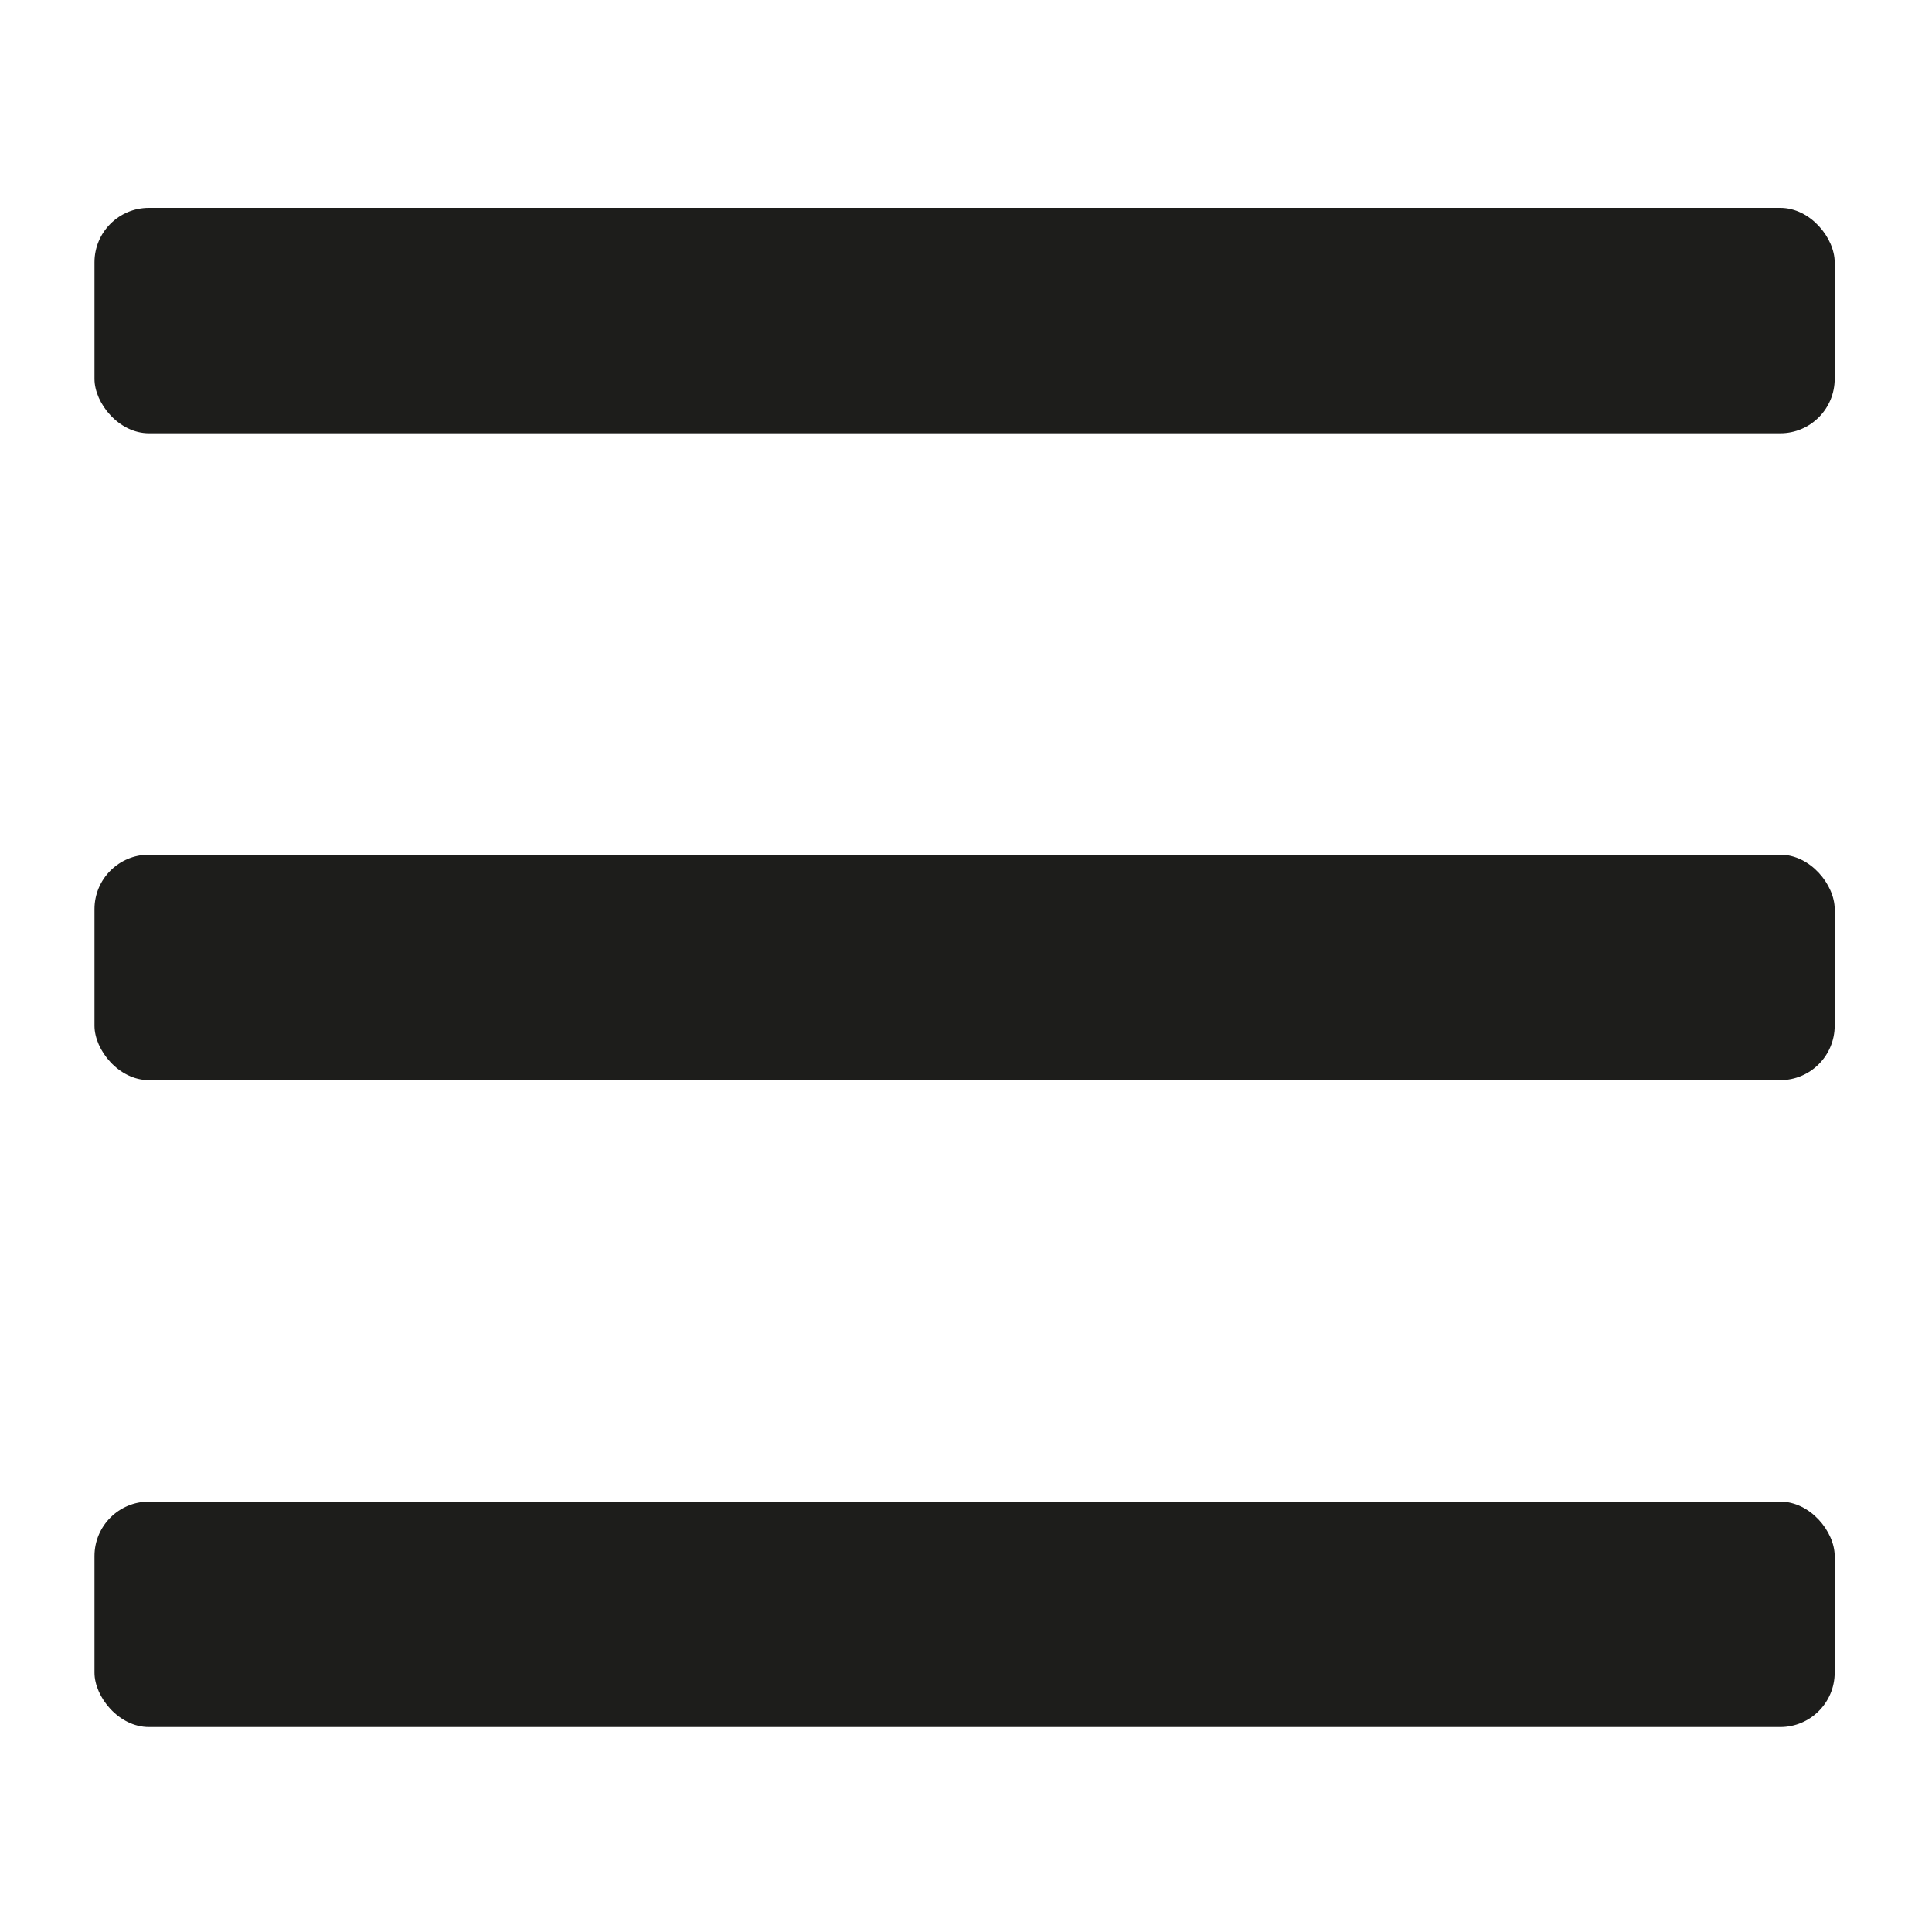 <svg id="Ebene_1" data-name="Ebene 1" xmlns="http://www.w3.org/2000/svg" viewBox="0 0 300 300"><defs><style>.cls-1{fill:#1d1d1b;}</style></defs><rect class="cls-1" x="14.67" y="32.28" width="270.22" height="35" rx="8.45"/><rect class="cls-1" x="14.67" y="132.72" width="270.22" height="35" rx="8.45"/><rect class="cls-1" x="14.67" y="233.17" width="270.22" height="35" rx="8.45"/></svg>